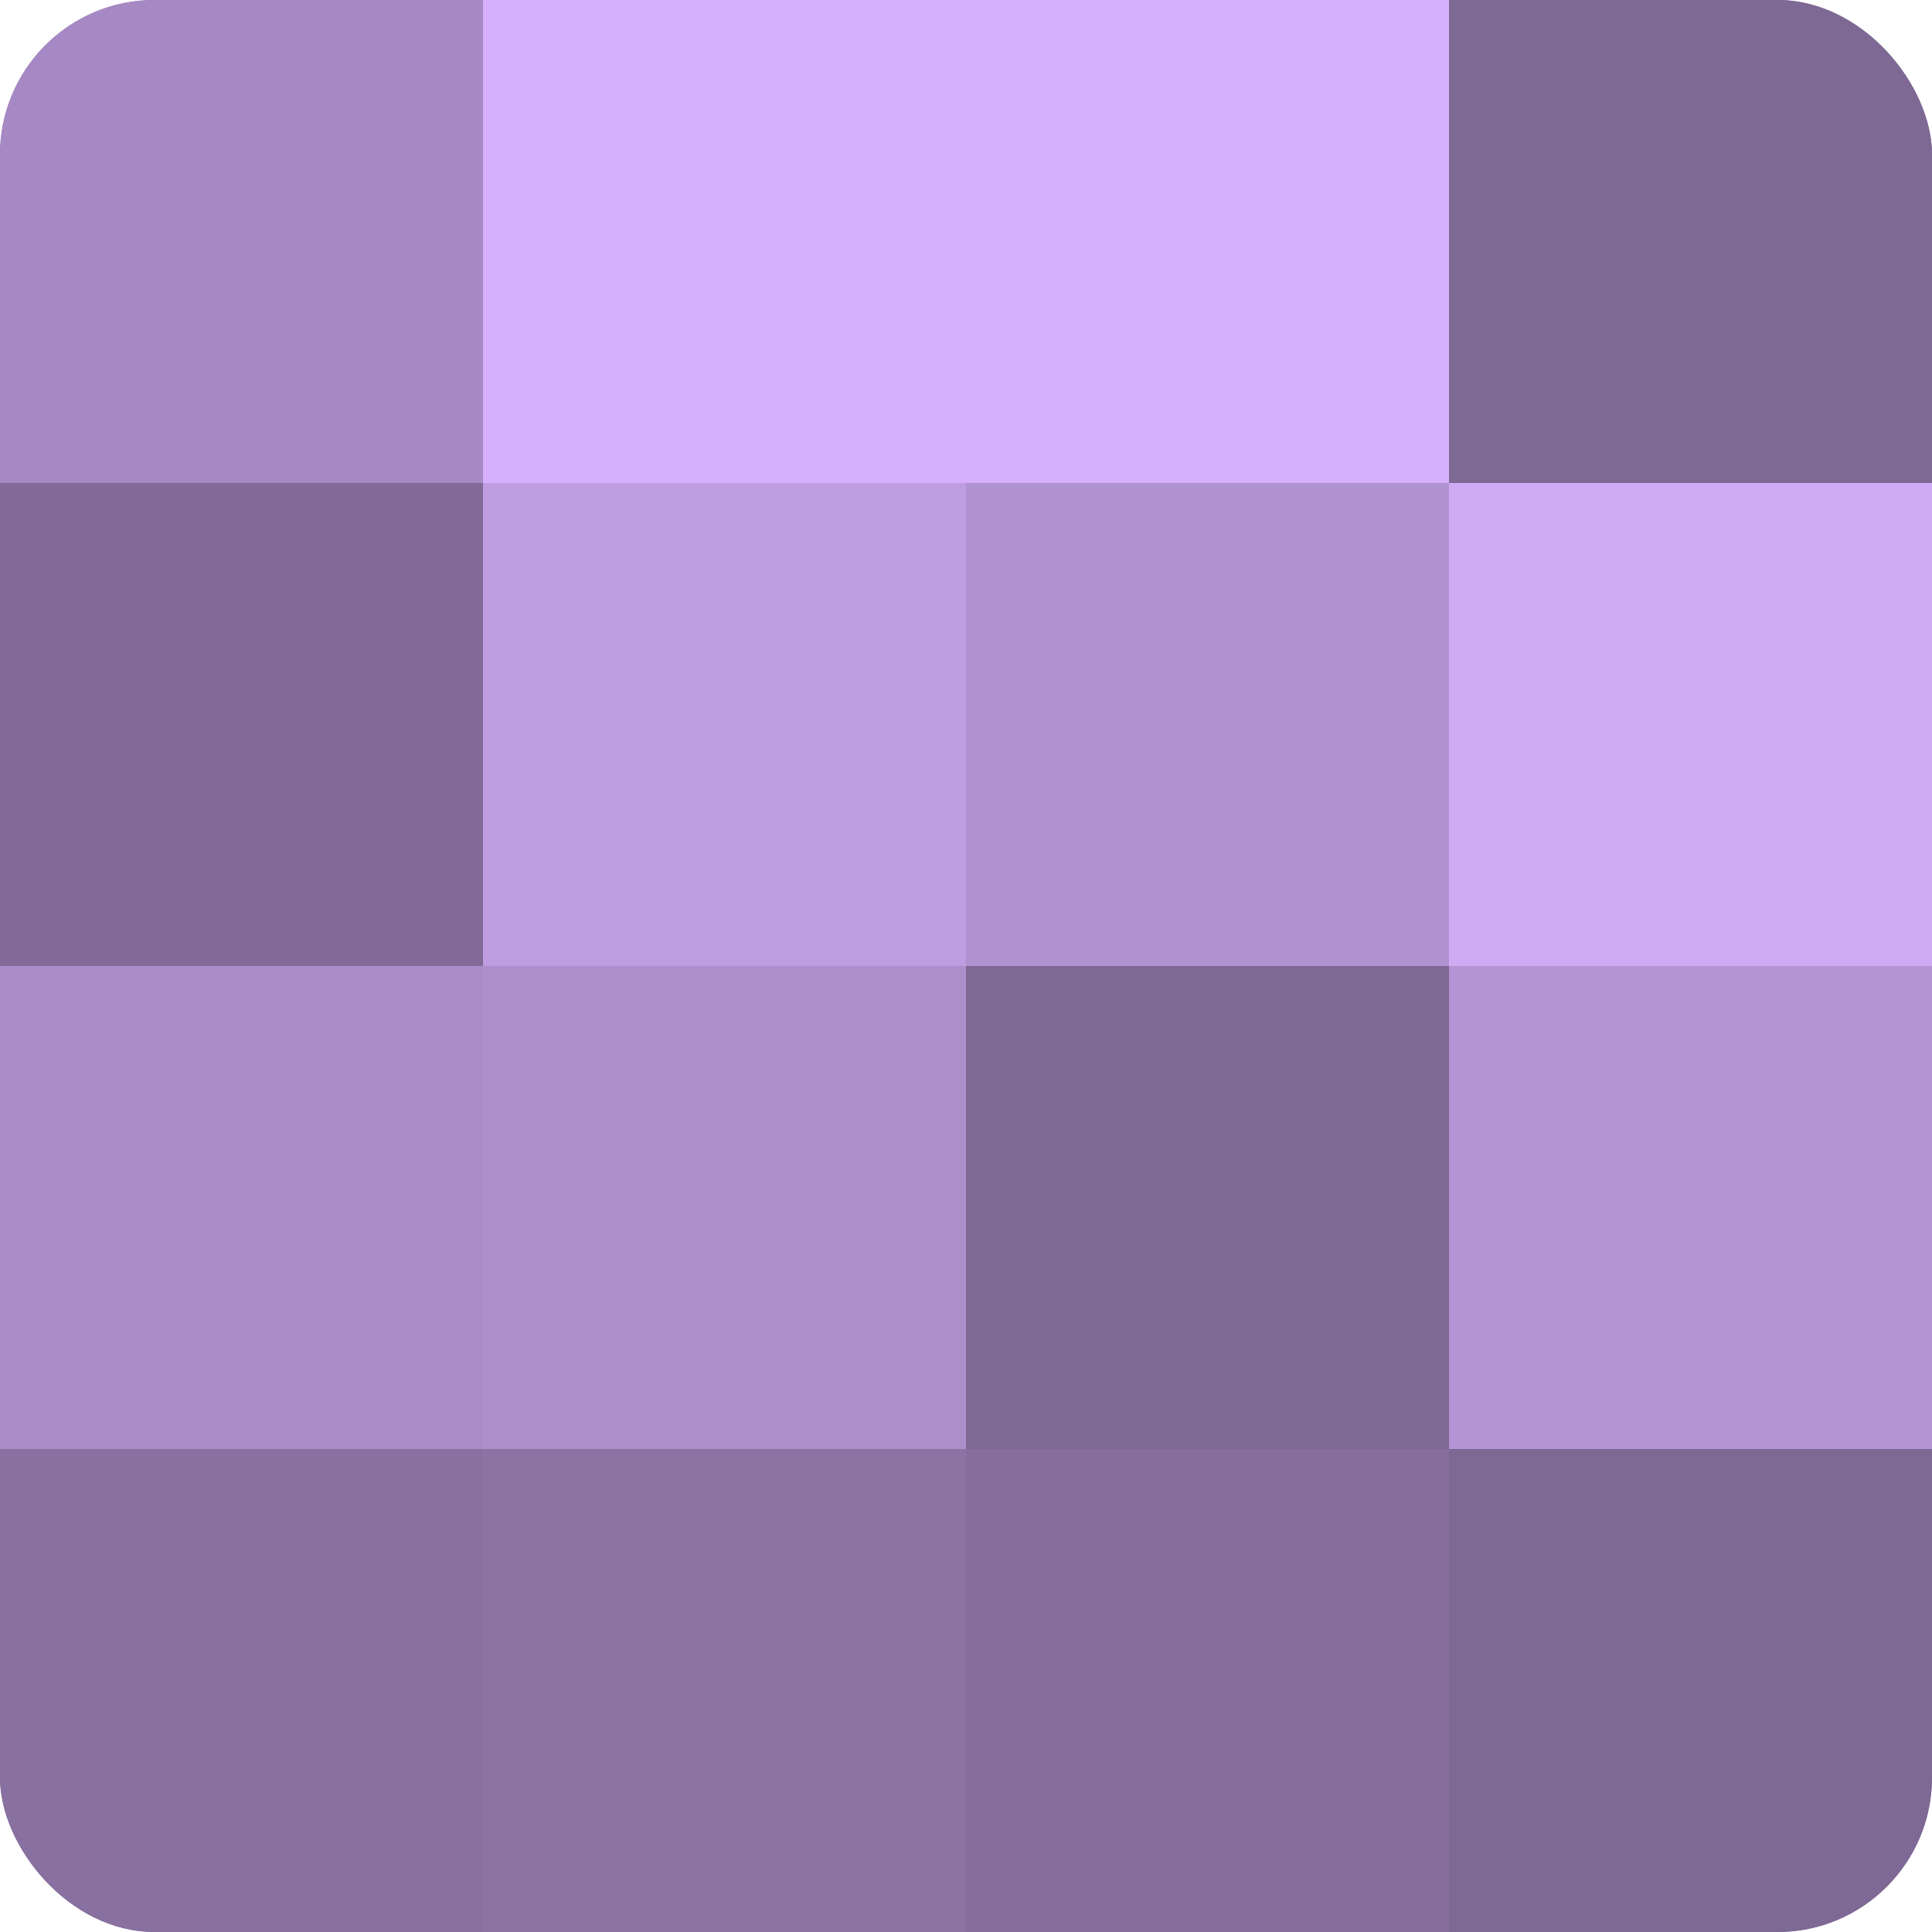 <?xml version="1.0" encoding="UTF-8"?>
<svg xmlns="http://www.w3.org/2000/svg" width="60" height="60" viewBox="0 0 100 100" preserveAspectRatio="xMidYMid meet"><defs><clipPath id="c" width="100" height="100"><rect width="100" height="100" rx="8" ry="8"/></clipPath></defs><g clip-path="url(#c)"><rect width="100" height="100" fill="#8870a0"/><rect width="25" height="25" fill="#a689c4"/><rect y="25" width="25" height="25" fill="#816a98"/><rect y="50" width="25" height="25" fill="#aa8cc8"/><rect y="75" width="25" height="25" fill="#8870a0"/><rect x="25" width="25" height="25" fill="#d6b0fc"/><rect x="25" y="25" width="25" height="25" fill="#be9de0"/><rect x="25" y="50" width="25" height="25" fill="#ad8fcc"/><rect x="25" y="75" width="25" height="25" fill="#8b73a4"/><rect x="50" width="25" height="25" fill="#d6b0fc"/><rect x="50" y="25" width="25" height="25" fill="#b192d0"/><rect x="50" y="50" width="25" height="25" fill="#7e6894"/><rect x="50" y="75" width="25" height="25" fill="#856d9c"/><rect x="75" width="25" height="25" fill="#7e6894"/><rect x="75" y="25" width="25" height="25" fill="#cfabf4"/><rect x="75" y="50" width="25" height="25" fill="#b494d4"/><rect x="75" y="75" width="25" height="25" fill="#7e6894"/></g></svg>
